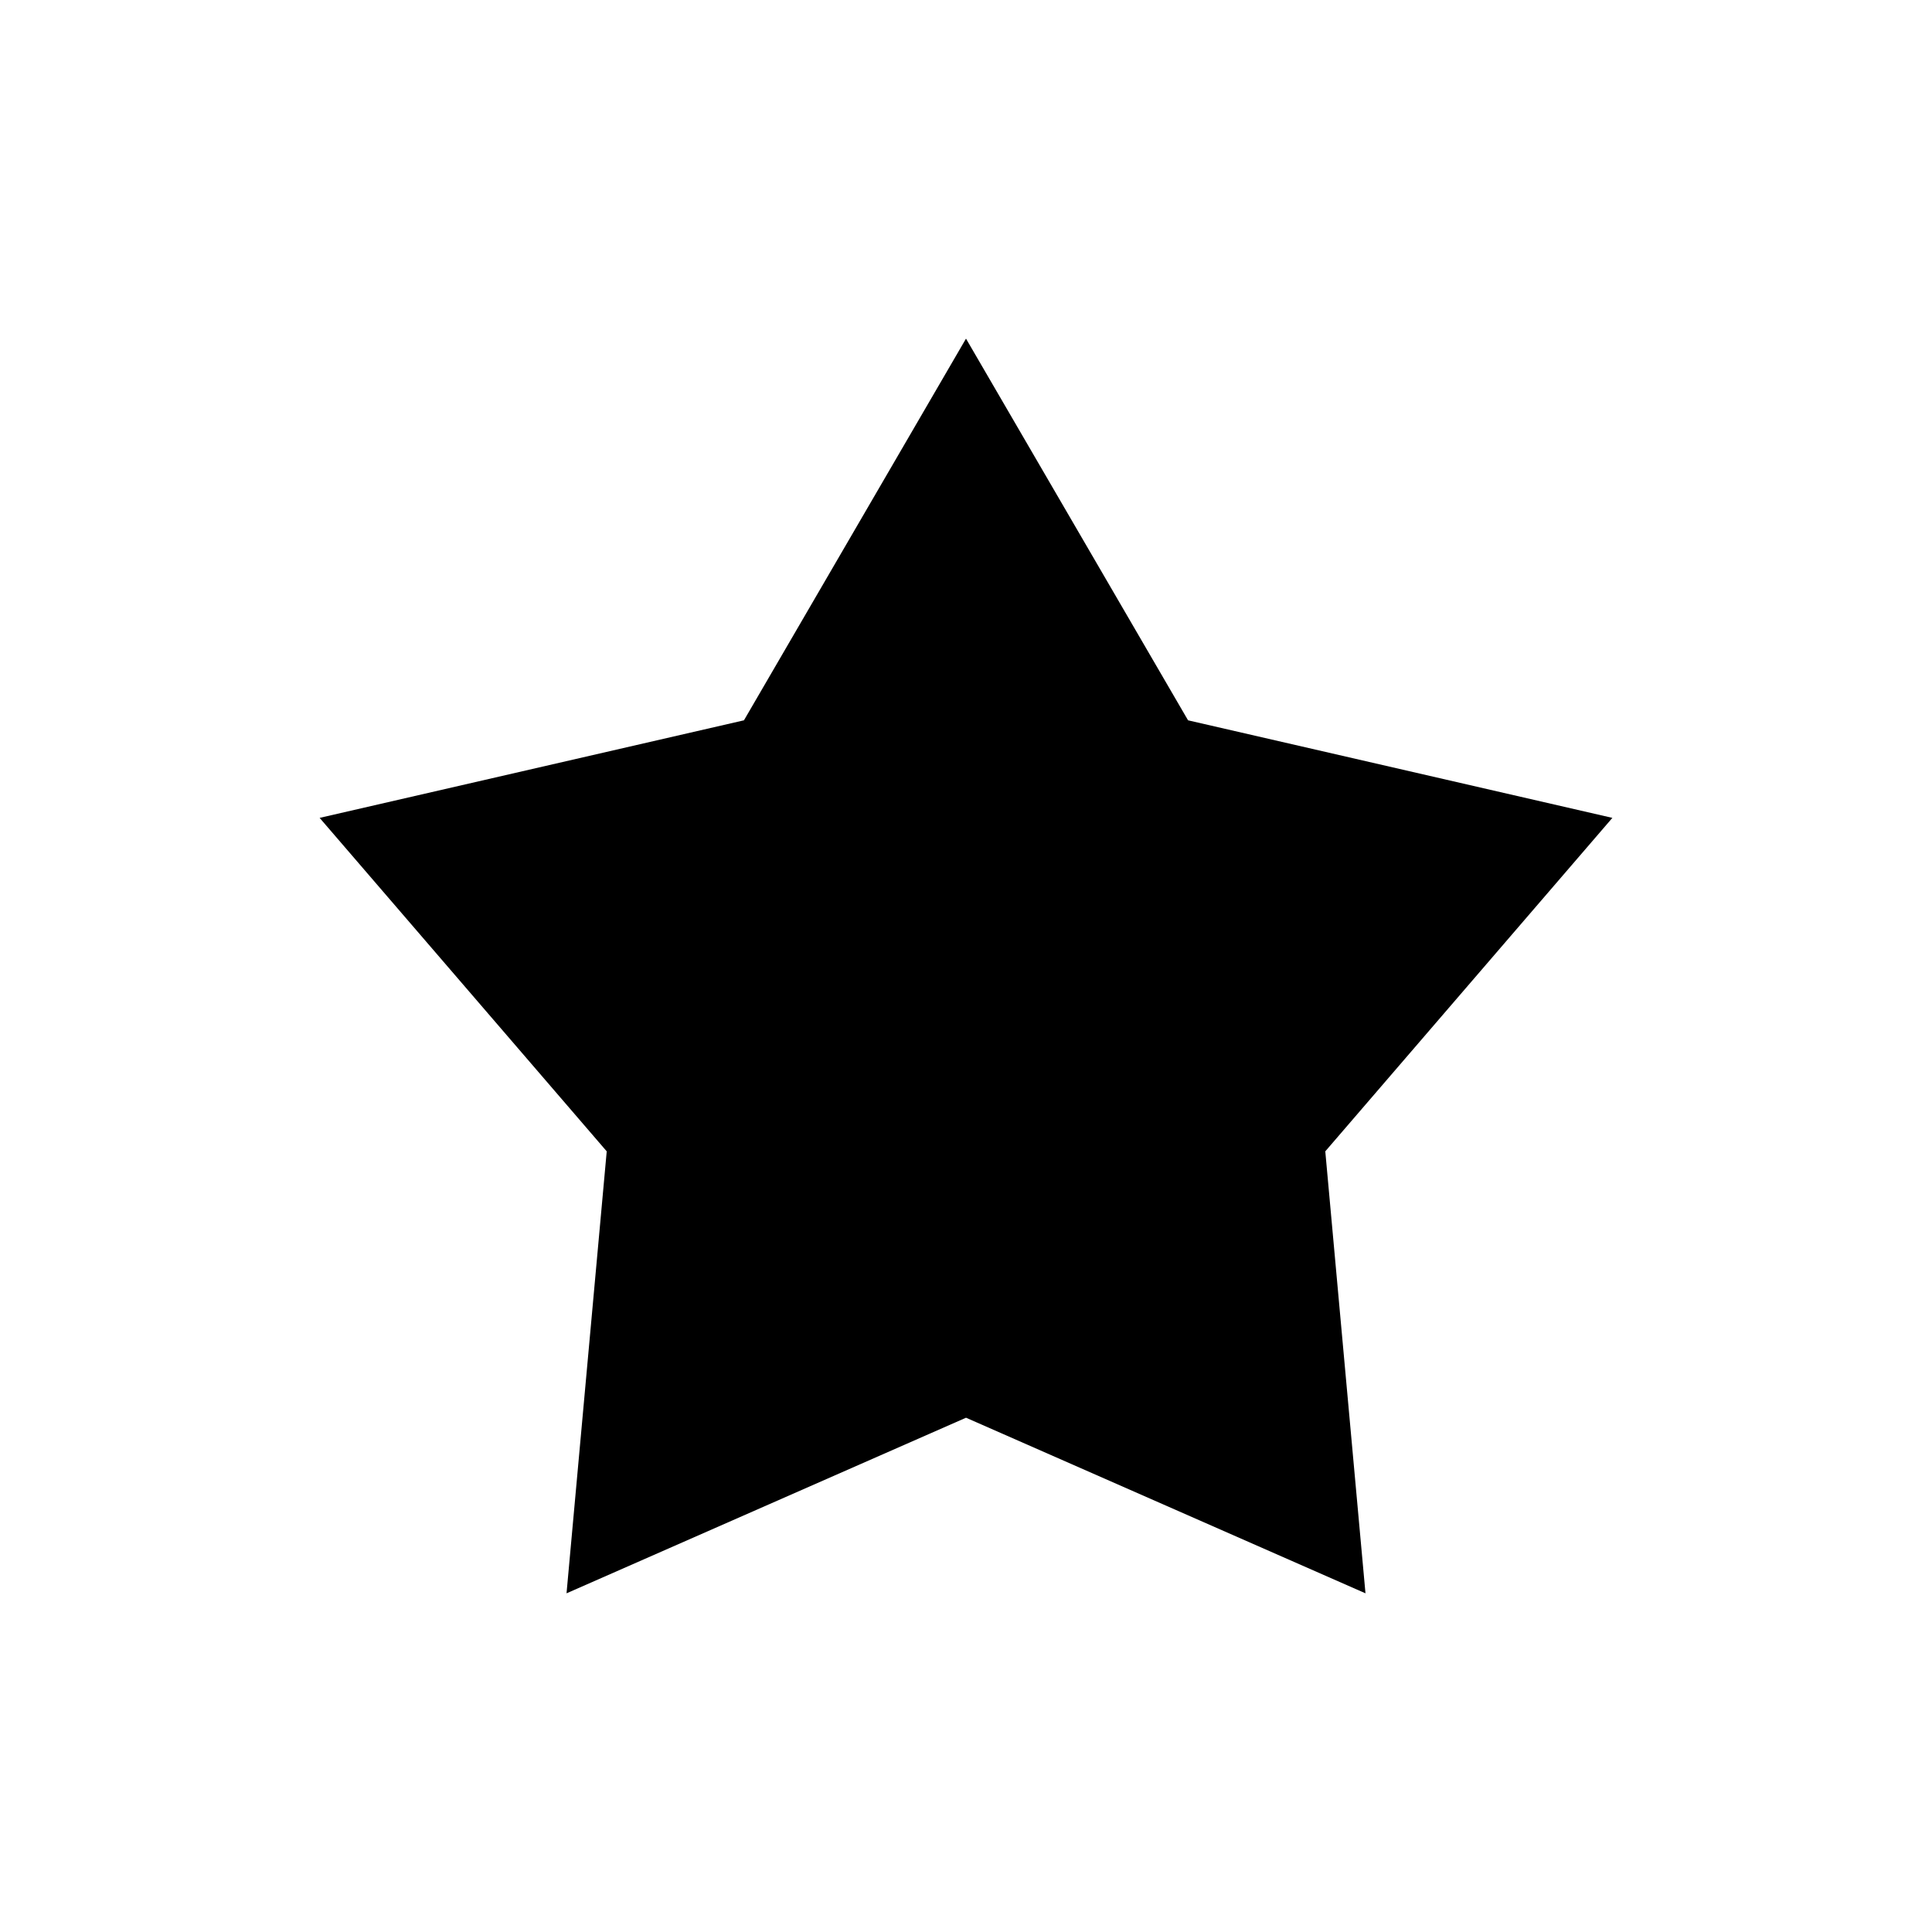 <?xml version="1.0" encoding="UTF-8"?>
<!-- Uploaded to: ICON Repo, www.svgrepo.com, Generator: ICON Repo Mixer Tools -->
<svg fill="#000000" width="800px" height="800px" version="1.1" viewBox="144 144 512 512" xmlns="http://www.w3.org/2000/svg">
 <path d="m400 233.74-58.844 101.15-112.45 25.855 76.082 88.371-10.652 117.13 105.87-46.535 105.86 46.535-10.652-117.13 76.082-88.371-112.45-25.855z"/>
</svg>
